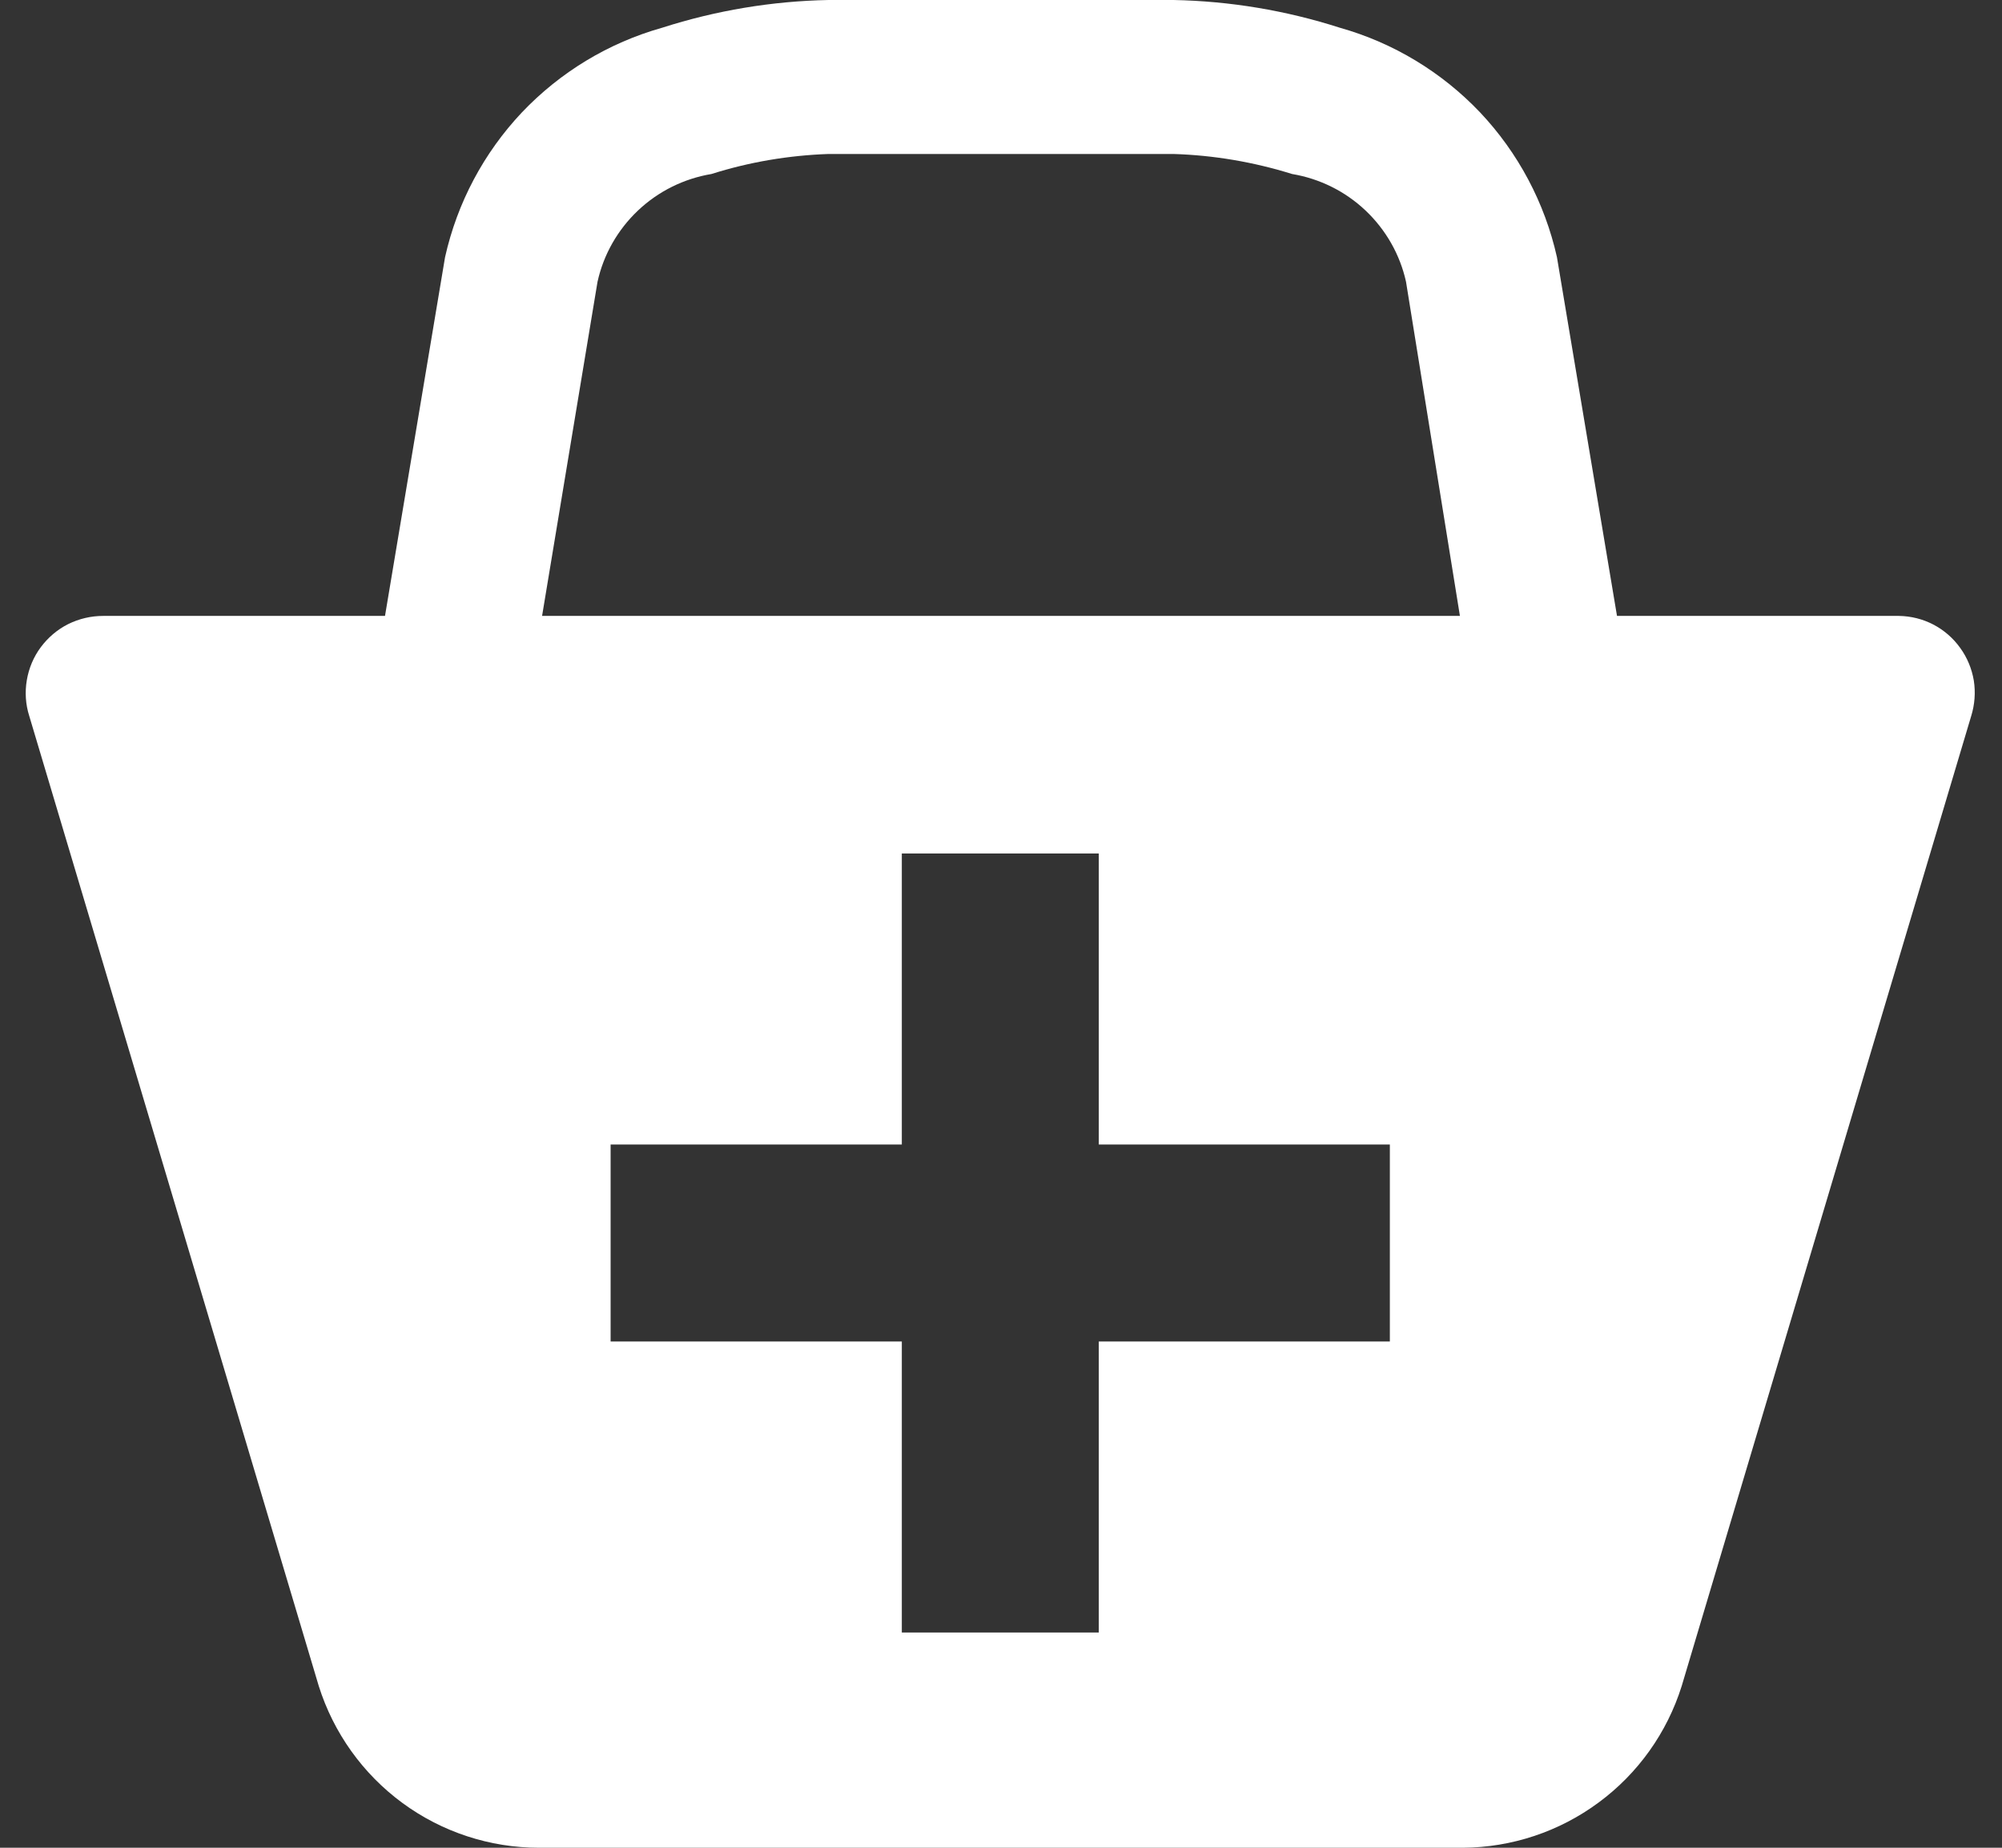 <svg width="13" height="12" viewBox="0 0 13 12" fill="none" xmlns="http://www.w3.org/2000/svg">
<rect x="0" y="0" width="13" height="12" fill="#333333" stroke="none"/>
<path fill-rule="evenodd" clip-rule="evenodd" d="M10.5 4H12.33C12.408 4.001 12.485 4.02 12.554 4.056C12.623 4.092 12.683 4.144 12.728 4.207C12.774 4.27 12.804 4.343 12.817 4.42C12.829 4.497 12.823 4.576 12.8 4.65L10.92 10.95C10.825 11.253 10.636 11.518 10.381 11.706C10.126 11.895 9.817 11.998 9.5 12H3.5C3.181 12 2.87 11.898 2.613 11.709C2.356 11.52 2.166 11.254 2.07 10.95L0.19 4.65C0.166 4.575 0.161 4.495 0.174 4.418C0.187 4.34 0.218 4.266 0.265 4.203C0.312 4.14 0.373 4.088 0.443 4.053C0.514 4.018 0.591 4 0.67 4H2.5L2.89 1.67C2.969 1.317 3.141 0.993 3.389 0.73C3.638 0.468 3.952 0.278 4.3 0.18C4.649 0.068 5.013 0.007 5.38 0H7.62C7.987 0.007 8.351 0.068 8.7 0.18C9.048 0.278 9.362 0.468 9.611 0.73C9.859 0.993 10.031 1.317 10.11 1.67L10.5 4ZM3.88 1.83L3.52 4H9.48L9.13 1.83C9.091 1.653 8.999 1.492 8.867 1.367C8.735 1.242 8.569 1.16 8.39 1.13C8.14 1.052 7.881 1.008 7.62 1H5.38C5.122 1.009 4.866 1.052 4.62 1.13C4.441 1.16 4.275 1.242 4.143 1.367C4.011 1.492 3.919 1.653 3.88 1.83ZM5.856 8.712V10.602H7.135V8.712H9.025V7.433H7.135V5.543H5.856V7.433H3.965V8.712H5.856Z" fill="white"/>
</svg>
